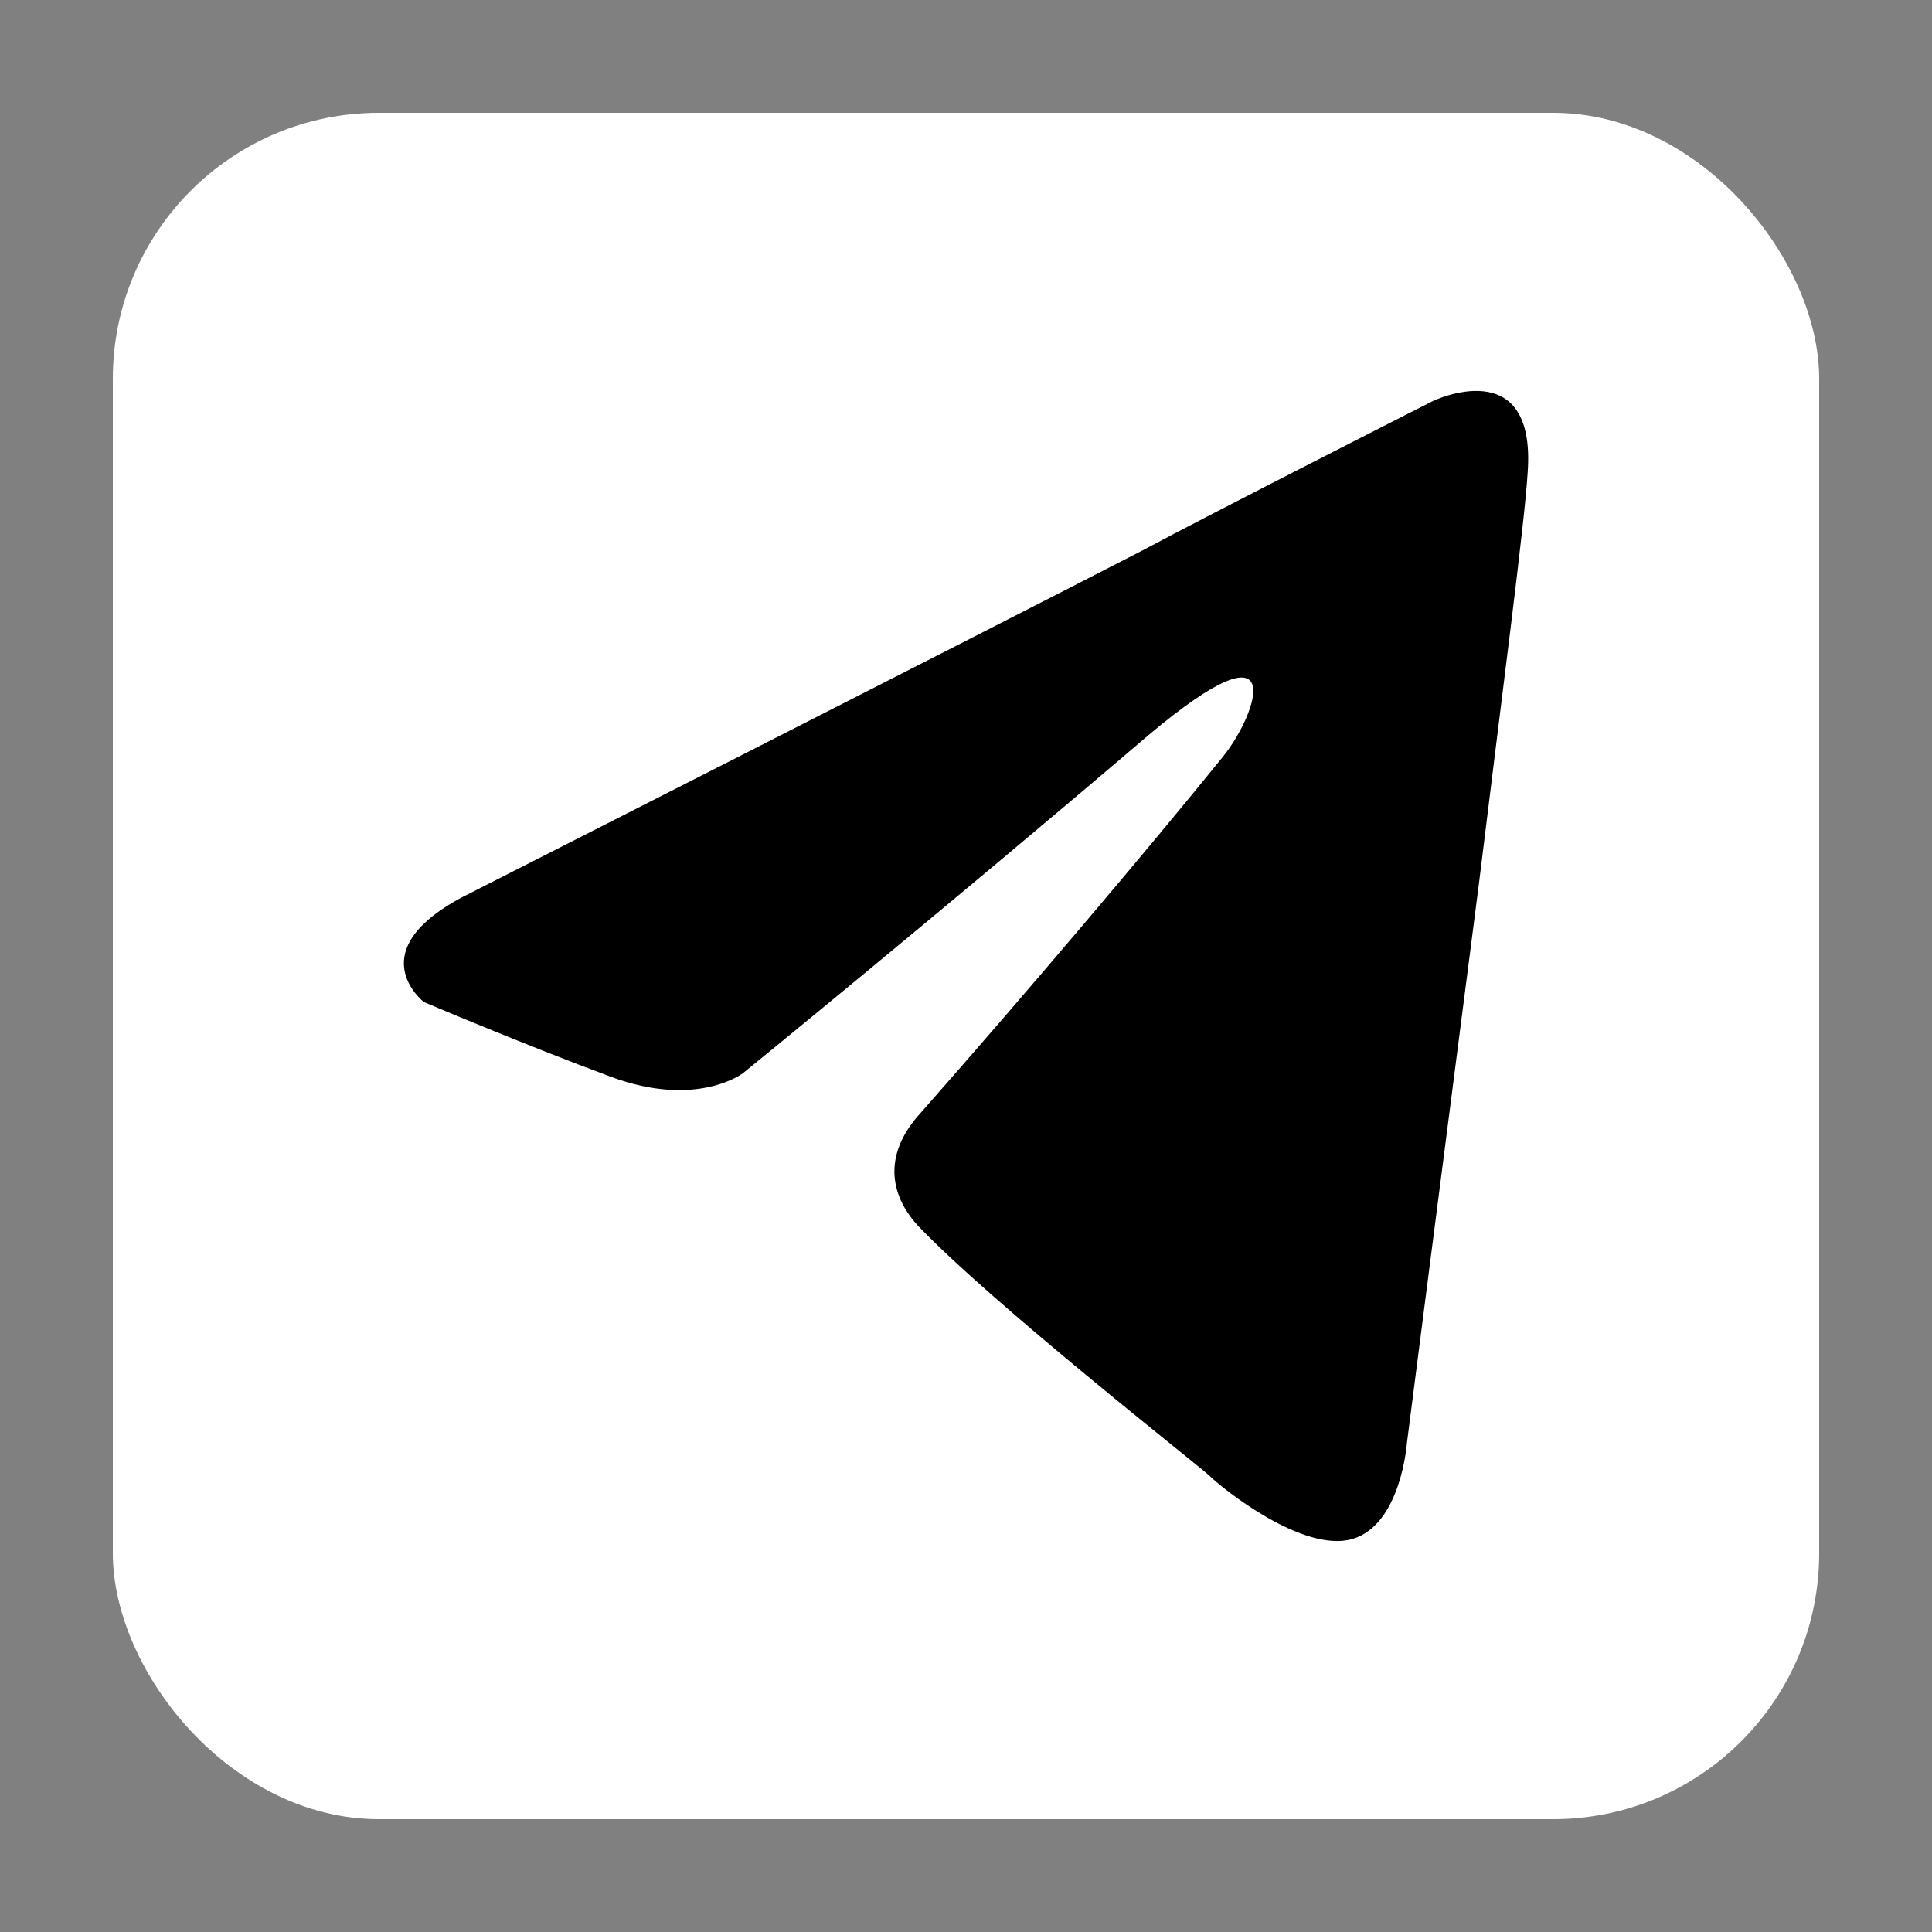 <?xml version="1.0" encoding="UTF-8"?>
<svg id="Layer_1" data-name="Layer 1" xmlns="http://www.w3.org/2000/svg" viewBox="0 0 500 500">
  <rect x="0" y="0" width="500" height="500" fill="#808080" stroke="none"/>
  <defs>
    <style>
      .cls-1 {
        fill: #fff;
      }
    </style>
  </defs>
  <rect class="cls-1" x="29.2" y="29.2" width="441.6" height="441.6" rx="68.84" ry="68.84"/>
  <path d="m122.36,230.8s128.69-65.34,173.32-88.35c17.11-9.2,75.13-38.65,75.13-38.65,0,0,26.78-12.88,24.55,18.41-.74,12.88-6.69,57.98-12.65,106.75-8.93,69.02-18.6,144.48-18.6,144.48,0,0-1.49,21.17-14.13,24.85-12.65,3.68-33.47-12.88-37.19-16.56-2.98-2.76-55.79-44.17-75.13-64.42-5.21-5.52-11.16-16.56.74-29.45,26.78-30.37,58.76-68.1,78.1-92.03,8.93-11.04,17.85-36.81-19.34-5.52-52.81,45.09-104.88,87.43-104.88,87.43,0,0-11.9,9.2-34.22.92-22.32-8.28-48.35-19.33-48.35-19.33,0,0-17.85-13.8,12.65-28.53h0Z"/>
</svg>